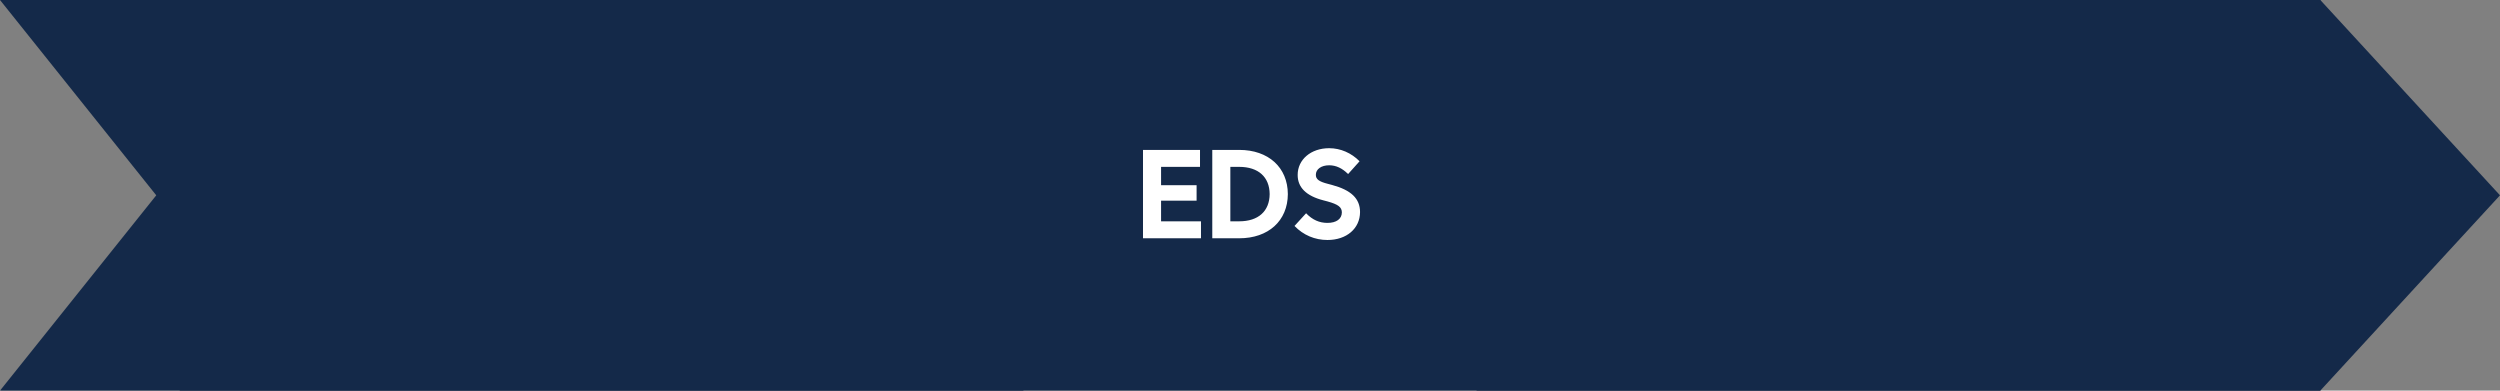 <svg xmlns="http://www.w3.org/2000/svg" width="320" height="50" viewBox="0 0 320 50" fill="none"><rect x="0" y="0" width="320" height="50" fill="#808080" stroke="none"/><path fill-rule="evenodd" clip-rule="evenodd" d="M23 0H0L20 25L0 50H23H131V0H23Z" fill="#142949"></path><path fill-rule="evenodd" clip-rule="evenodd" d="M297 0H189V50H297L320 25L297 0Z" fill="#142949"></path><rect width="274" height="50" transform="translate(23)" fill="#142949"></rect><path d="M146.304 30.5V19.188H153.601V21.359H148.617V23.703H153.164V25.688H148.617V28.328H153.726V30.5H146.304ZM155.172 30.5V19.188H158.625C162.359 19.188 164.828 21.43 164.844 24.844C164.828 28.258 162.359 30.5 158.625 30.5H155.172ZM157.484 28.328H158.625C161.055 28.328 162.5 27.039 162.516 24.844C162.5 22.648 161.055 21.359 158.625 21.359H157.484V28.328ZM169.914 30.719C168.313 30.719 166.828 30.102 165.696 28.922L167.18 27.297C167.993 28.141 168.875 28.531 169.914 28.531C171.055 28.531 171.75 28.023 171.758 27.188C171.75 26.516 171.297 26.164 169.914 25.781L169.383 25.641C167.196 25.078 166.094 23.984 166.102 22.391C166.094 20.43 167.797 18.969 170.133 18.969C171.586 18.969 172.977 19.578 174.024 20.641L172.555 22.281C171.813 21.531 171.008 21.156 170.133 21.156C169.125 21.156 168.422 21.656 168.43 22.375C168.422 22.938 168.828 23.242 169.961 23.531L170.493 23.672C172.953 24.336 174.078 25.414 174.086 27.141C174.078 29.25 172.368 30.719 169.914 30.719Z" fill="white"></path></svg>